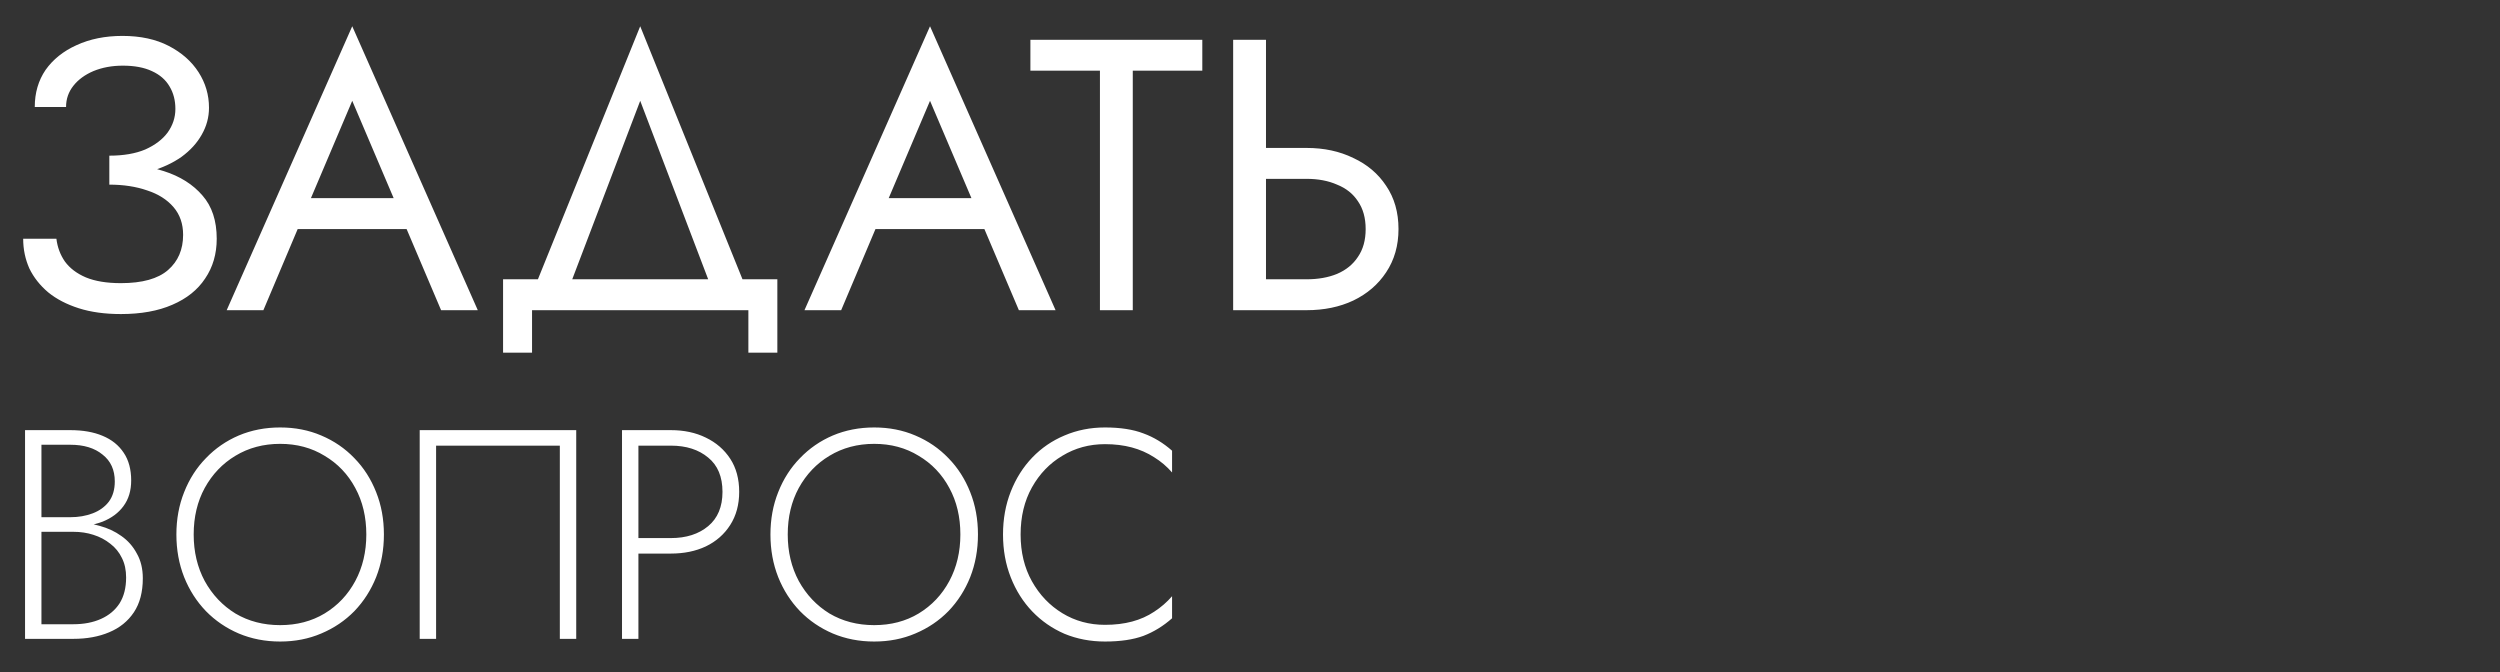 <?xml version="1.0" encoding="UTF-8"?> <svg xmlns="http://www.w3.org/2000/svg" width="677" height="182" viewBox="0 0 677 182" fill="none"><rect x="0" y="0" width="677" height="182" fill="#333333" stroke="none"/><path d="M29.606 47.908V42.154C33.441 42.154 36.684 41.597 39.335 40.481C41.985 39.295 44.008 37.761 45.402 35.878C46.797 33.925 47.495 31.798 47.495 29.496C47.495 27.195 46.971 25.172 45.925 23.429C44.879 21.615 43.275 20.221 41.113 19.244C39.021 18.268 36.406 17.78 33.267 17.78C30.338 17.78 27.688 18.268 25.317 19.244C23.015 20.221 21.202 21.546 19.877 23.22C18.552 24.893 17.889 26.811 17.889 28.973H9.415C9.415 25.137 10.392 21.79 12.344 18.93C14.367 16.071 17.157 13.839 20.713 12.235C24.34 10.561 28.49 9.724 33.163 9.724C38.044 9.724 42.229 10.631 45.716 12.444C49.203 14.258 51.888 16.629 53.771 19.558C55.654 22.487 56.596 25.695 56.596 29.182C56.596 31.763 55.933 34.204 54.608 36.505C53.353 38.737 51.54 40.725 49.168 42.468C46.797 44.142 43.938 45.467 40.59 46.444C37.312 47.42 33.651 47.908 29.606 47.908ZM32.744 85.046C28.42 85.046 24.619 84.523 21.341 83.477C18.063 82.431 15.309 81.001 13.077 79.188C10.845 77.305 9.136 75.143 7.951 72.702C6.835 70.191 6.277 67.506 6.277 64.647H15.274C15.553 66.948 16.32 69.005 17.575 70.819C18.9 72.632 20.783 74.062 23.224 75.108C25.735 76.154 28.908 76.677 32.744 76.677C38.533 76.677 42.787 75.491 45.507 73.12C48.227 70.749 49.587 67.576 49.587 63.6C49.587 60.601 48.715 58.091 46.971 56.068C45.228 54.046 42.857 52.546 39.858 51.57C36.859 50.524 33.441 50.001 29.606 50.001V44.247C35.046 44.247 39.962 44.944 44.356 46.339C48.75 47.734 52.237 49.931 54.818 52.93C57.398 55.859 58.688 59.764 58.688 64.647C58.688 68.761 57.642 72.353 55.55 75.422C53.527 78.49 50.563 80.862 46.658 82.535C42.822 84.209 38.184 85.046 32.744 85.046ZM76.242 62.031L79.38 53.662H111.811L114.949 62.031H76.242ZM95.386 27.299L83.042 56.382L82.205 58.265L71.325 84H61.387L95.386 7.109L129.386 84H119.448L108.777 58.893L107.94 56.8L95.386 27.299ZM173.369 27.299L152.969 80.862H143.554L173.369 7.109L203.183 80.862H193.768L173.369 27.299ZM202.66 84H144.077V95.507H136.231V75.631H210.506V95.507H202.66V84ZM232.705 62.031L235.843 53.662H268.274L271.412 62.031H232.705ZM251.849 27.299L239.505 56.382L238.668 58.265L227.788 84H217.85L251.849 7.109L285.849 84H275.91L265.24 58.893L264.403 56.8L251.849 27.299ZM279.032 19.14V10.77H325.585V19.14H306.755V84H297.863V19.14H279.032ZM333.938 10.77H342.83V84H333.938V10.77ZM338.855 48.431V40.062H353.815C358.557 40.062 362.777 40.969 366.473 42.782C370.239 44.526 373.203 47.036 375.365 50.314C377.597 53.592 378.713 57.498 378.713 62.031C378.713 66.495 377.597 70.4 375.365 73.748C373.203 77.026 370.239 79.571 366.473 81.385C362.777 83.128 358.557 84 353.815 84H338.855V75.631H353.815C356.953 75.631 359.708 75.143 362.079 74.166C364.52 73.12 366.403 71.586 367.728 69.563C369.123 67.541 369.821 65.03 369.821 62.031C369.821 59.032 369.123 56.522 367.728 54.499C366.403 52.476 364.52 50.977 362.079 50.001C359.708 48.954 356.953 48.431 353.815 48.431H338.855Z" fill="white"></path><path d="M10.254 142.642V140.058H19.055C21.261 140.058 23.28 139.708 25.11 139.009C26.94 138.309 28.393 137.259 29.47 135.86C30.547 134.406 31.085 132.576 31.085 130.369C31.085 127.248 29.981 124.825 27.774 123.103C25.621 121.327 22.715 120.439 19.055 120.439H11.223V169.044H19.862C22.715 169.044 25.218 168.559 27.371 167.59C29.524 166.622 31.192 165.222 32.377 163.392C33.561 161.508 34.153 159.167 34.153 156.368C34.153 154.376 33.776 152.627 33.023 151.12C32.269 149.559 31.219 148.267 29.874 147.244C28.528 146.168 26.994 145.36 25.271 144.822C23.603 144.284 21.8 144.014 19.862 144.014H10.254V141.431H20.185C22.499 141.431 24.76 141.754 26.967 142.4C29.174 142.992 31.139 143.907 32.861 145.145C34.637 146.383 36.037 147.971 37.059 149.908C38.136 151.792 38.674 154.026 38.674 156.61C38.674 160.324 37.867 163.392 36.252 165.814C34.637 168.236 32.404 170.04 29.551 171.224C26.752 172.408 23.522 173 19.862 173H6.782V116.482H19.055C22.446 116.482 25.352 116.994 27.774 118.016C30.25 119.039 32.161 120.573 33.507 122.618C34.853 124.61 35.525 127.113 35.525 130.127C35.525 132.872 34.826 135.187 33.426 137.071C32.081 138.901 30.197 140.3 27.774 141.269C25.352 142.184 22.553 142.642 19.378 142.642H10.254ZM52.45 144.741C52.45 149.424 53.446 153.622 55.437 157.337C57.483 161.051 60.255 163.984 63.753 166.137C67.306 168.236 71.343 169.286 75.864 169.286C80.386 169.286 84.396 168.236 87.894 166.137C91.447 163.984 94.219 161.051 96.211 157.337C98.202 153.622 99.198 149.424 99.198 144.741C99.198 140.004 98.202 135.806 96.211 132.146C94.219 128.432 91.447 125.525 87.894 123.426C84.396 121.273 80.386 120.196 75.864 120.196C71.343 120.196 67.306 121.273 63.753 123.426C60.255 125.525 57.483 128.432 55.437 132.146C53.446 135.806 52.45 140.004 52.45 144.741ZM47.767 144.741C47.767 140.597 48.467 136.775 49.866 133.276C51.266 129.724 53.23 126.655 55.76 124.072C58.29 121.434 61.25 119.389 64.641 117.936C68.086 116.482 71.827 115.756 75.864 115.756C79.901 115.756 83.615 116.482 87.006 117.936C90.451 119.389 93.439 121.434 95.969 124.072C98.498 126.655 100.463 129.724 101.862 133.276C103.262 136.775 103.962 140.597 103.962 144.741C103.962 148.886 103.262 152.734 101.862 156.287C100.463 159.786 98.498 162.854 95.969 165.491C93.439 168.075 90.451 170.093 87.006 171.547C83.615 173 79.901 173.727 75.864 173.727C71.827 173.727 68.086 173 64.641 171.547C61.25 170.093 58.29 168.075 55.76 165.491C53.23 162.854 51.266 159.786 49.866 156.287C48.467 152.734 47.767 148.886 47.767 144.741ZM151.601 120.681H118.094V173H113.654V116.482H156.042V173H151.601V120.681ZM168.441 116.482H172.882V173H168.441V116.482ZM170.944 120.681V116.482H181.682C185.235 116.482 188.384 117.155 191.129 118.501C193.928 119.846 196.135 121.757 197.75 124.233C199.364 126.709 200.172 129.697 200.172 133.195C200.172 136.64 199.364 139.628 197.75 142.157C196.135 144.687 193.928 146.625 191.129 147.971C188.384 149.263 185.235 149.908 181.682 149.908H170.944V145.71H181.682C185.827 145.71 189.191 144.633 191.775 142.48C194.358 140.327 195.65 137.232 195.65 133.195C195.65 129.105 194.358 126.01 191.775 123.91C189.191 121.757 185.827 120.681 181.682 120.681H170.944ZM213.32 144.741C213.32 149.424 214.316 153.622 216.308 157.337C218.353 161.051 221.125 163.984 224.624 166.137C228.176 168.236 232.213 169.286 236.735 169.286C241.256 169.286 245.266 168.236 248.765 166.137C252.318 163.984 255.09 161.051 257.081 157.337C259.073 153.622 260.069 149.424 260.069 144.741C260.069 140.004 259.073 135.806 257.081 132.146C255.09 128.432 252.318 125.525 248.765 123.426C245.266 121.273 241.256 120.196 236.735 120.196C232.213 120.196 228.176 121.273 224.624 123.426C221.125 125.525 218.353 128.432 216.308 132.146C214.316 135.806 213.32 140.004 213.32 144.741ZM208.637 144.741C208.637 140.597 209.337 136.775 210.737 133.276C212.136 129.724 214.101 126.655 216.631 124.072C219.16 121.434 222.121 119.389 225.512 117.936C228.957 116.482 232.698 115.756 236.735 115.756C240.772 115.756 244.486 116.482 247.877 117.936C251.322 119.389 254.309 121.434 256.839 124.072C259.369 126.655 261.333 129.724 262.733 133.276C264.132 136.775 264.832 140.597 264.832 144.741C264.832 148.886 264.132 152.734 262.733 156.287C261.333 159.786 259.369 162.854 256.839 165.491C254.309 168.075 251.322 170.093 247.877 171.547C244.486 173 240.772 173.727 236.735 173.727C232.698 173.727 228.957 173 225.512 171.547C222.121 170.093 219.16 168.075 216.631 165.491C214.101 162.854 212.136 159.786 210.737 156.287C209.337 152.734 208.637 148.886 208.637 144.741ZM276.381 144.741C276.381 149.532 277.404 153.757 279.449 157.417C281.495 161.077 284.24 163.957 287.685 166.056C291.129 168.156 294.978 169.205 299.23 169.205C301.922 169.205 304.371 168.909 306.578 168.317C308.785 167.725 310.776 166.837 312.552 165.653C314.382 164.469 315.997 163.069 317.397 161.454V167.429C315.028 169.528 312.445 171.116 309.646 172.193C306.847 173.215 303.375 173.727 299.23 173.727C295.301 173.727 291.641 173.027 288.25 171.627C284.913 170.174 282.006 168.156 279.53 165.572C277.054 162.988 275.116 159.92 273.717 156.368C272.317 152.815 271.617 148.94 271.617 144.741C271.617 140.543 272.317 136.667 273.717 133.115C275.116 129.562 277.054 126.494 279.53 123.91C282.006 121.327 284.913 119.335 288.25 117.936C291.641 116.482 295.301 115.756 299.23 115.756C303.375 115.756 306.847 116.294 309.646 117.37C312.445 118.393 315.028 119.954 317.397 122.053V127.947C315.997 126.333 314.382 124.96 312.552 123.83C310.722 122.645 308.704 121.757 306.497 121.165C304.29 120.573 301.868 120.277 299.23 120.277C294.978 120.277 291.129 121.327 287.685 123.426C284.24 125.471 281.495 128.324 279.449 131.984C277.404 135.644 276.381 139.897 276.381 144.741Z" fill="white"></path></svg> 